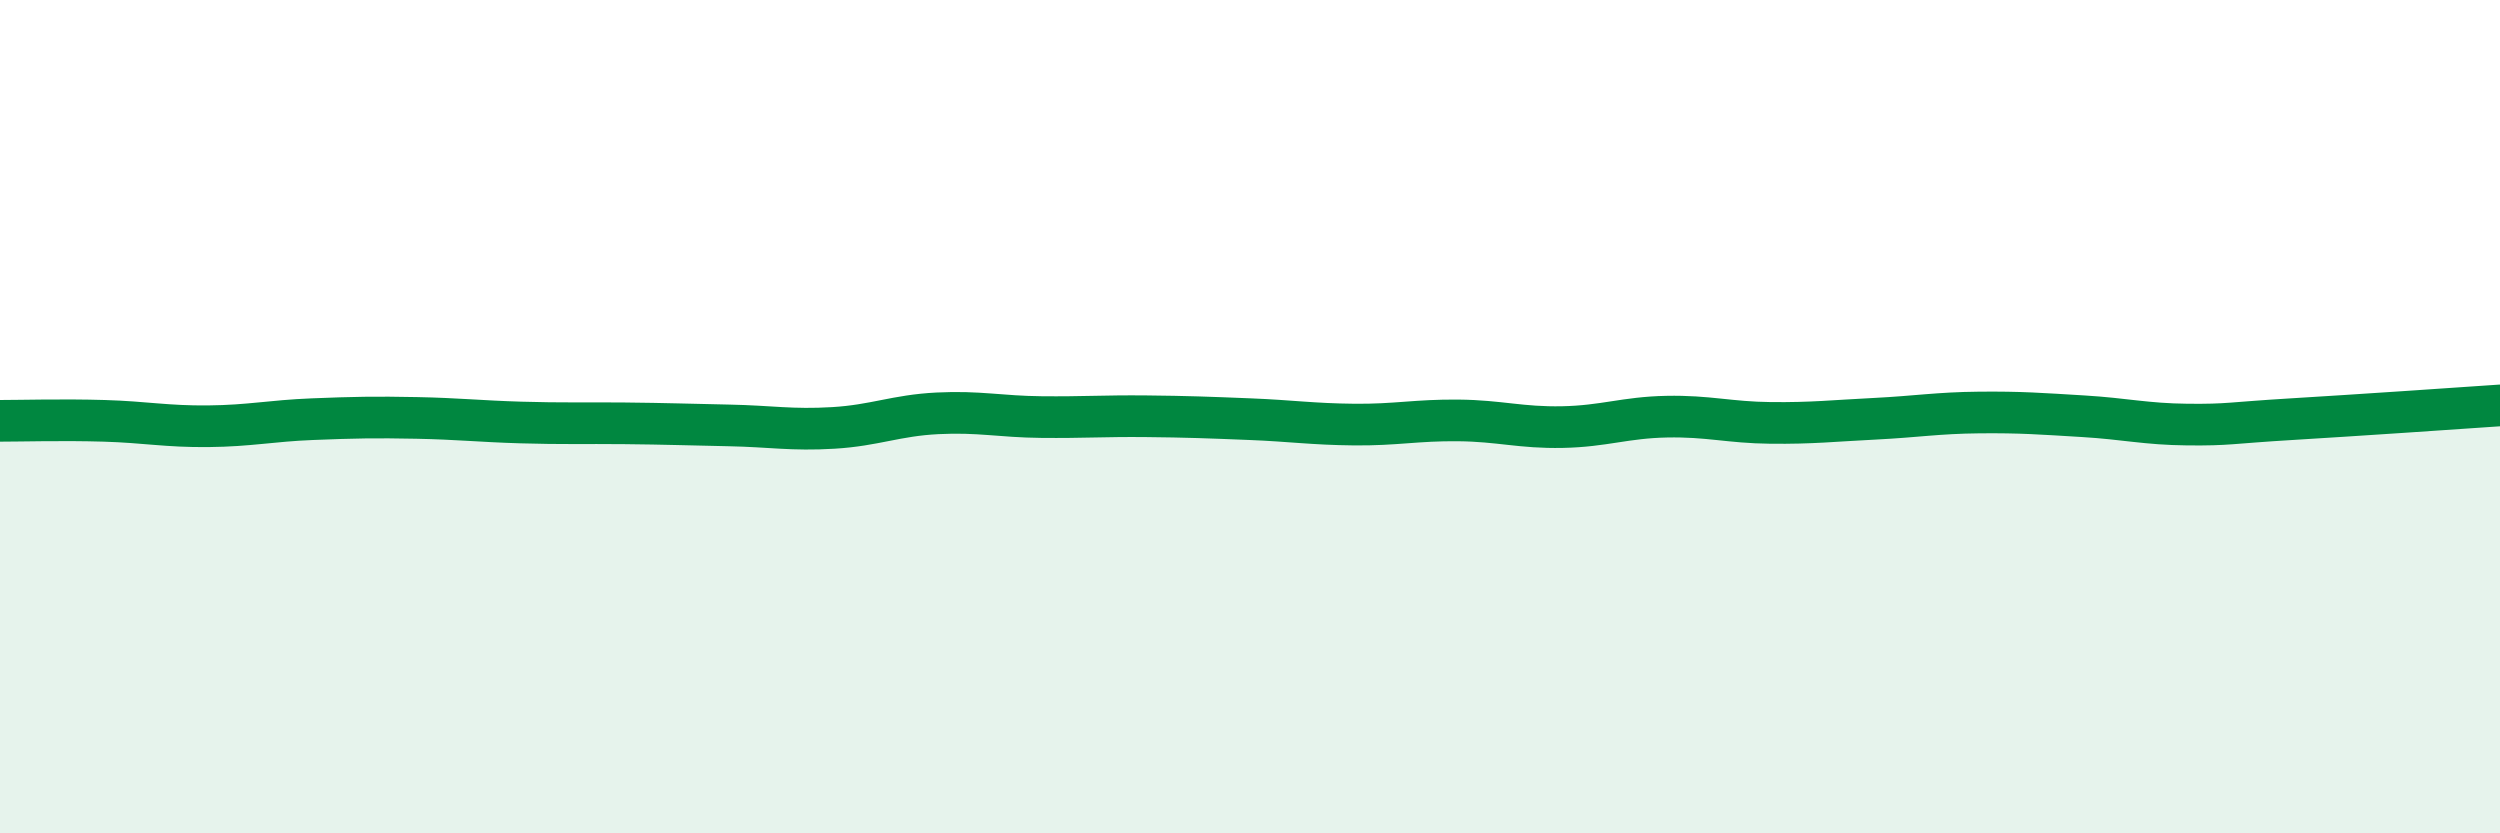 
    <svg width="60" height="20" viewBox="0 0 60 20" xmlns="http://www.w3.org/2000/svg">
      <path
        d="M 0,10.1 C 0.5,10.1 1.5,10.07 2.5,10.1 C 3.5,10.13 4,10.24 5,10.23 C 6,10.22 6.5,10.1 7.5,10.06 C 8.5,10.02 9,10.01 10,10.03 C 11,10.05 11.5,10.11 12.5,10.14 C 13.5,10.17 14,10.15 15,10.16 C 16,10.17 16.5,10.19 17.5,10.21 C 18.5,10.23 19,10.33 20,10.27 C 21,10.21 21.5,9.97 22.5,9.92 C 23.5,9.87 24,10 25,10.01 C 26,10.02 26.5,9.98 27.5,9.99 C 28.5,10 29,10.02 30,10.06 C 31,10.1 31.5,10.18 32.5,10.19 C 33.5,10.2 34,10.08 35,10.09 C 36,10.1 36.5,10.27 37.5,10.25 C 38.5,10.23 39,10.02 40,10 C 41,9.98 41.5,10.14 42.5,10.15 C 43.5,10.16 44,10.1 45,10.05 C 46,10 46.5,9.91 47.5,9.9 C 48.5,9.89 49,9.93 50,9.99 C 51,10.05 51.5,10.18 52.5,10.19 C 53.5,10.2 53.5,10.15 55,10.06 C 56.5,9.97 59,9.8 60,9.73L60 20L0 20Z"
        fill="#008740"
        opacity="0.1"
        stroke-linecap="round"
        stroke-linejoin="round"
      />
      <path
        d="M 0,10.1 C 0.5,10.1 1.5,10.07 2.5,10.1 C 3.5,10.13 4,10.24 5,10.23 C 6,10.22 6.5,10.1 7.5,10.06 C 8.5,10.02 9,10.01 10,10.03 C 11,10.05 11.5,10.11 12.5,10.14 C 13.5,10.17 14,10.15 15,10.16 C 16,10.17 16.5,10.19 17.5,10.21 C 18.5,10.23 19,10.33 20,10.27 C 21,10.21 21.5,9.97 22.5,9.92 C 23.5,9.87 24,10 25,10.01 C 26,10.02 26.5,9.98 27.5,9.99 C 28.5,10 29,10.02 30,10.06 C 31,10.1 31.5,10.18 32.5,10.19 C 33.5,10.2 34,10.08 35,10.09 C 36,10.1 36.5,10.27 37.5,10.25 C 38.5,10.23 39,10.02 40,10 C 41,9.98 41.5,10.14 42.5,10.15 C 43.5,10.16 44,10.1 45,10.05 C 46,10 46.5,9.91 47.5,9.9 C 48.5,9.89 49,9.93 50,9.99 C 51,10.05 51.5,10.18 52.5,10.19 C 53.5,10.2 53.5,10.15 55,10.06 C 56.5,9.97 59,9.8 60,9.73"
        stroke="#008740"
        stroke-width="1"
        fill="none"
        stroke-linecap="round"
        stroke-linejoin="round"
      />
    </svg>
  